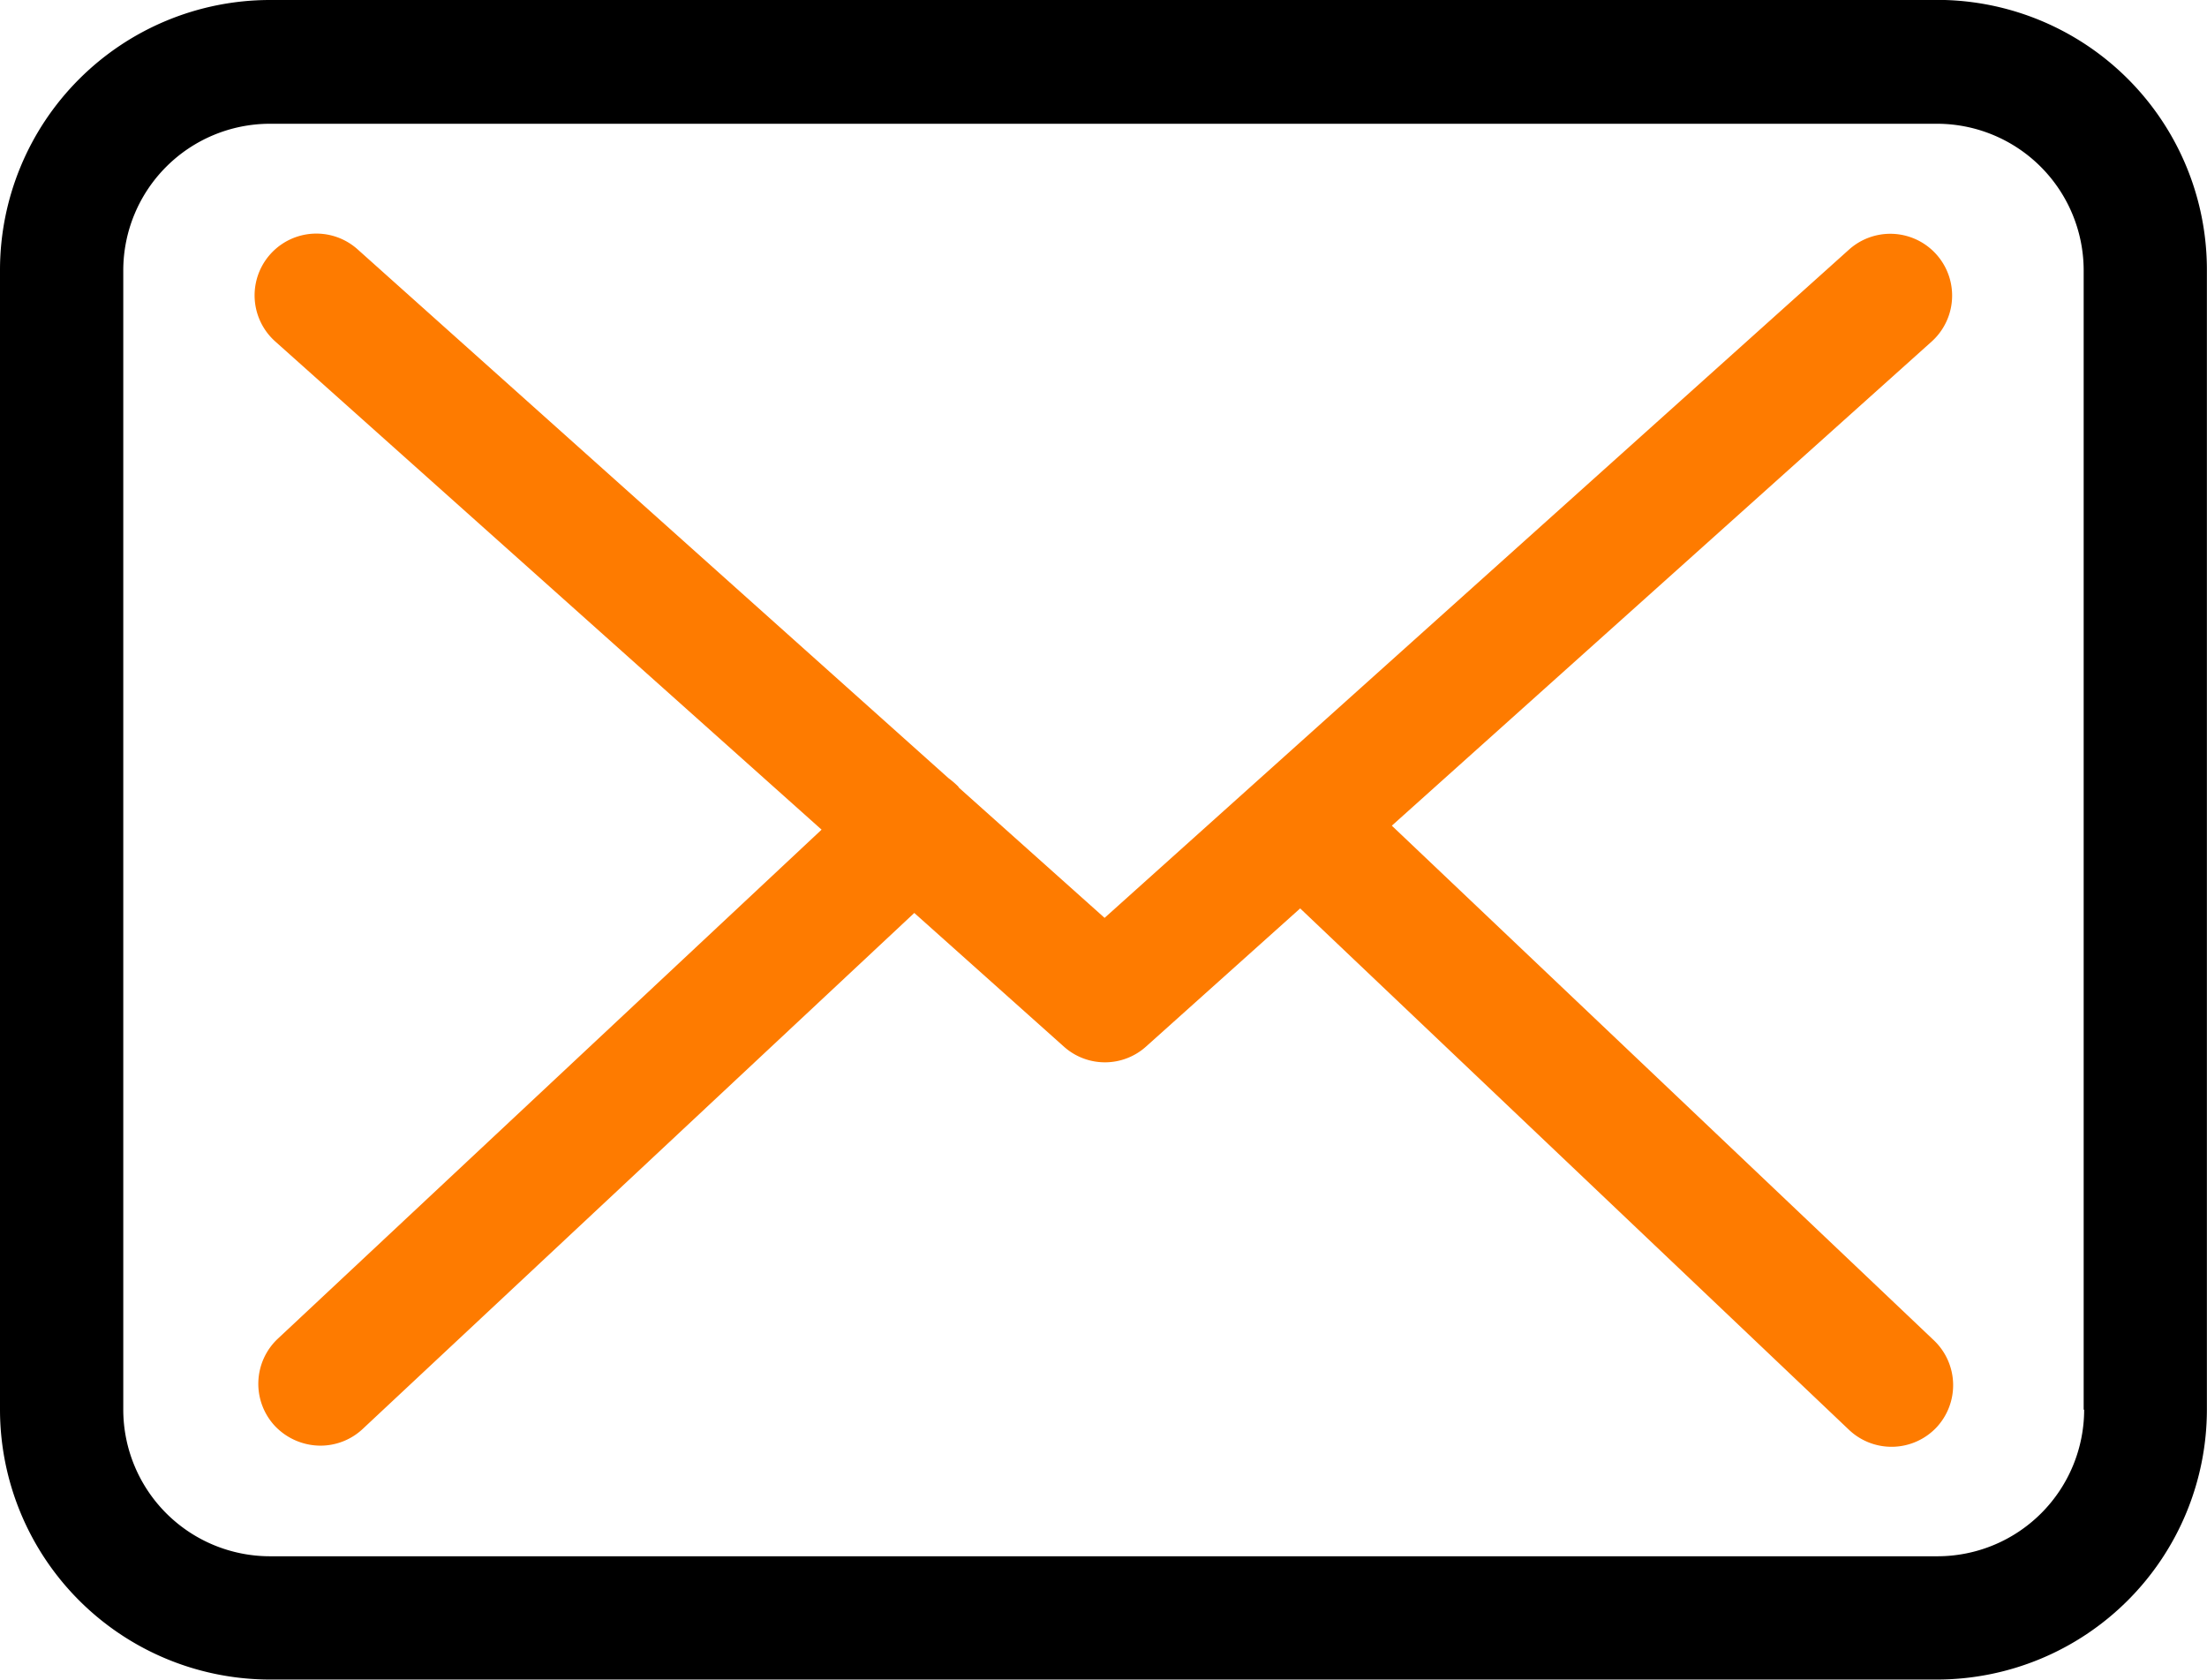 <svg id="svgviewer-output_1_" data-name="svgviewer-output(1)" xmlns="http://www.w3.org/2000/svg" width="40.802" height="31.051" viewBox="0 0 40.802 31.051">
  <path id="Path_5" data-name="Path 5" d="M35.821,57.75H4.989A4.994,4.994,0,0,0,0,62.739V83.811A4.994,4.994,0,0,0,4.989,88.8H35.812A4.994,4.994,0,0,0,40.8,83.811V62.748a4.988,4.988,0,0,0-4.981-5Zm2.71,26.061a2.713,2.713,0,0,1-2.71,2.71H4.989a2.713,2.713,0,0,1-2.71-2.71V62.748a2.713,2.713,0,0,1,2.71-2.71H35.812a2.713,2.713,0,0,1,2.71,2.71V83.811h.008Z" transform="translate(0 -57.75)"/>
  <path id="Path_6" data-name="Path 6" d="M76.778,119.848l9.979-8.949a1.142,1.142,0,1,0-1.528-1.7L71.467,121.553l-2.685-2.4c-.008-.008-.017-.017-.017-.025a1.691,1.691,0,0,0-.186-.16l-10.924-9.776a1.142,1.142,0,1,0-1.52,1.705l10.1,9.025-10.055,9.413a1.144,1.144,0,0,0-.051,1.612,1.166,1.166,0,0,0,.836.363,1.142,1.142,0,0,0,.777-.3l10.207-9.548,2.769,2.474a1.137,1.137,0,0,0,1.52-.008l2.845-2.55,10.148,9.641a1.143,1.143,0,0,0,1.612-.042,1.144,1.144,0,0,0-.042-1.612l-10.021-9.514Z" transform="translate(-51.046 -104.584)" fill="#fe7b00"/>
</svg>
